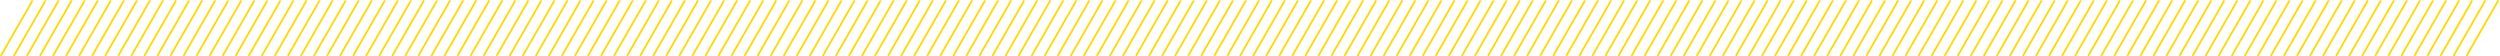 <?xml version="1.0" encoding="UTF-8"?> <svg xmlns="http://www.w3.org/2000/svg" width="2796" height="63" viewBox="0 0 2796 63" fill="none"> <line x1="1714.31" y1="0.498" x2="1678.72" y2="62.498" stroke="#FFD800" stroke-width="2"></line> <line x1="2414.76" y1="0.498" x2="2379.16" y2="62.498" stroke="#FFD800" stroke-width="2"></line> <line x1="2064.54" y1="0.498" x2="2028.94" y2="62.498" stroke="#FFD800" stroke-width="2"></line> <line x1="2764.98" y1="0.498" x2="2729.39" y2="62.498" stroke="#FFD800" stroke-width="2"></line> <line x1="1539.2" y1="0.498" x2="1503.61" y2="62.498" stroke="#FFD800" stroke-width="2"></line> <line x1="2239.65" y1="0.498" x2="2204.05" y2="62.498" stroke="#FFD800" stroke-width="2"></line> <line x1="1889.42" y1="0.498" x2="1853.83" y2="62.498" stroke="#FFD800" stroke-width="2"></line> <line x1="2589.87" y1="0.498" x2="2554.28" y2="62.498" stroke="#FFD800" stroke-width="2"></line> <line x1="1626.76" y1="0.498" x2="1591.16" y2="62.498" stroke="#FFD800" stroke-width="2"></line> <line x1="2327.2" y1="0.498" x2="2291.61" y2="62.498" stroke="#FFD800" stroke-width="2"></line> <line x1="1976.98" y1="0.498" x2="1941.39" y2="62.498" stroke="#FFD800" stroke-width="2"></line> <line x1="2677.42" y1="0.498" x2="2641.83" y2="62.498" stroke="#FFD800" stroke-width="2"></line> <line x1="1451.65" y1="0.498" x2="1416.05" y2="62.498" stroke="#FFD800" stroke-width="2"></line> <line x1="2152.09" y1="0.498" x2="2116.5" y2="62.498" stroke="#FFD800" stroke-width="2"></line> <line x1="1801.87" y1="0.498" x2="1766.28" y2="62.498" stroke="#FFD800" stroke-width="2"></line> <line x1="2502.31" y1="0.498" x2="2466.72" y2="62.498" stroke="#FFD800" stroke-width="2"></line> <line x1="1670.54" y1="0.498" x2="1634.94" y2="62.498" stroke="#FFD800" stroke-width="2"></line> <line x1="2370.98" y1="0.498" x2="2335.39" y2="62.498" stroke="#FFD800" stroke-width="2"></line> <line x1="2020.76" y1="0.498" x2="1985.16" y2="62.498" stroke="#FFD800" stroke-width="2"></line> <line x1="2721.2" y1="0.498" x2="2685.61" y2="62.498" stroke="#FFD800" stroke-width="2"></line> <line x1="1495.42" y1="0.498" x2="1459.83" y2="62.498" stroke="#FFD800" stroke-width="2"></line> <line x1="2195.87" y1="0.498" x2="2160.28" y2="62.498" stroke="#FFD800" stroke-width="2"></line> <line x1="1845.65" y1="0.498" x2="1810.05" y2="62.498" stroke="#FFD800" stroke-width="2"></line> <line x1="2546.09" y1="0.498" x2="2510.5" y2="62.498" stroke="#FFD800" stroke-width="2"></line> <line x1="1582.98" y1="0.498" x2="1547.39" y2="62.498" stroke="#FFD800" stroke-width="2"></line> <line x1="2283.42" y1="0.498" x2="2247.83" y2="62.498" stroke="#FFD800" stroke-width="2"></line> <line x1="1933.2" y1="0.498" x2="1897.61" y2="62.498" stroke="#FFD800" stroke-width="2"></line> <line x1="2633.65" y1="0.498" x2="2598.05" y2="62.498" stroke="#FFD800" stroke-width="2"></line> <line x1="2108.31" y1="0.498" x2="2072.72" y2="62.498" stroke="#FFD800" stroke-width="2"></line> <line x1="1758.09" y1="0.498" x2="1722.5" y2="62.498" stroke="#FFD800" stroke-width="2"></line> <line x1="2458.54" y1="0.498" x2="2422.94" y2="62.498" stroke="#FFD800" stroke-width="2"></line> <line x1="1728.91" y1="0.498" x2="1693.31" y2="62.498" stroke="#FFD800" stroke-width="2"></line> <line x1="2429.35" y1="0.498" x2="2393.76" y2="62.498" stroke="#FFD800" stroke-width="2"></line> <line x1="2079.13" y1="0.498" x2="2043.54" y2="62.498" stroke="#FFD800" stroke-width="2"></line> <line x1="2779.57" y1="0.498" x2="2743.98" y2="62.498" stroke="#FFD800" stroke-width="2"></line> <line x1="1553.79" y1="0.498" x2="1518.2" y2="62.498" stroke="#FFD800" stroke-width="2"></line> <line x1="2254.24" y1="0.498" x2="2218.65" y2="62.498" stroke="#FFD800" stroke-width="2"></line> <line x1="1904.02" y1="0.498" x2="1868.42" y2="62.498" stroke="#FFD800" stroke-width="2"></line> <line x1="2604.46" y1="0.498" x2="2568.87" y2="62.498" stroke="#FFD800" stroke-width="2"></line> <line x1="1641.35" y1="0.498" x2="1605.76" y2="62.498" stroke="#FFD800" stroke-width="2"></line> <line x1="2341.79" y1="0.498" x2="2306.2" y2="62.498" stroke="#FFD800" stroke-width="2"></line> <line x1="1991.57" y1="0.498" x2="1955.98" y2="62.498" stroke="#FFD800" stroke-width="2"></line> <line x1="2692.02" y1="0.498" x2="2656.42" y2="62.498" stroke="#FFD800" stroke-width="2"></line> <line x1="1466.24" y1="0.498" x2="1430.64" y2="62.498" stroke="#FFD800" stroke-width="2"></line> <line x1="2166.68" y1="0.498" x2="2131.09" y2="62.498" stroke="#FFD800" stroke-width="2"></line> <line x1="1816.46" y1="0.498" x2="1780.87" y2="62.498" stroke="#FFD800" stroke-width="2"></line> <line x1="2516.91" y1="0.498" x2="2481.31" y2="62.498" stroke="#FFD800" stroke-width="2"></line> <line x1="1685.13" y1="0.498" x2="1649.54" y2="62.498" stroke="#FFD800" stroke-width="2"></line> <line x1="2385.57" y1="0.498" x2="2349.98" y2="62.498" stroke="#FFD800" stroke-width="2"></line> <line x1="2035.35" y1="0.498" x2="1999.76" y2="62.498" stroke="#FFD800" stroke-width="2"></line> <line x1="2735.79" y1="0.498" x2="2700.2" y2="62.498" stroke="#FFD800" stroke-width="2"></line> <line x1="1510.02" y1="0.498" x2="1474.42" y2="62.498" stroke="#FFD800" stroke-width="2"></line> <line x1="2210.46" y1="0.498" x2="2174.87" y2="62.498" stroke="#FFD800" stroke-width="2"></line> <line x1="1860.24" y1="0.498" x2="1824.65" y2="62.498" stroke="#FFD800" stroke-width="2"></line> <line x1="2560.68" y1="0.498" x2="2525.09" y2="62.498" stroke="#FFD800" stroke-width="2"></line> <line x1="1597.57" y1="0.498" x2="1561.98" y2="62.498" stroke="#FFD800" stroke-width="2"></line> <line x1="2298.02" y1="0.498" x2="2262.42" y2="62.498" stroke="#FFD800" stroke-width="2"></line> <line x1="1947.79" y1="0.498" x2="1912.2" y2="62.498" stroke="#FFD800" stroke-width="2"></line> <line x1="2648.24" y1="0.498" x2="2612.65" y2="62.498" stroke="#FFD800" stroke-width="2"></line> <line x1="1422.46" y1="0.498" x2="1386.87" y2="62.498" stroke="#FFD800" stroke-width="2"></line> <line x1="2122.91" y1="0.498" x2="2087.31" y2="62.498" stroke="#FFD800" stroke-width="2"></line> <line x1="1772.68" y1="0.498" x2="1737.09" y2="62.498" stroke="#FFD800" stroke-width="2"></line> <line x1="2473.13" y1="0.498" x2="2437.54" y2="62.498" stroke="#FFD800" stroke-width="2"></line> <line x1="1743.5" y1="0.498" x2="1707.91" y2="62.498" stroke="#FFD800" stroke-width="2"></line> <line x1="2443.94" y1="0.498" x2="2408.35" y2="62.498" stroke="#FFD800" stroke-width="2"></line> <line x1="2093.72" y1="0.498" x2="2058.13" y2="62.498" stroke="#FFD800" stroke-width="2"></line> <line x1="2794.16" y1="0.498" x2="2758.57" y2="62.498" stroke="#FFD800" stroke-width="2"></line> <line x1="1568.39" y1="0.498" x2="1532.79" y2="62.498" stroke="#FFD800" stroke-width="2"></line> <line x1="2268.83" y1="0.498" x2="2233.24" y2="62.498" stroke="#FFD800" stroke-width="2"></line> <line x1="1918.61" y1="0.498" x2="1883.02" y2="62.498" stroke="#FFD800" stroke-width="2"></line> <line x1="2619.05" y1="0.498" x2="2583.46" y2="62.498" stroke="#FFD800" stroke-width="2"></line> <line x1="1655.94" y1="0.498" x2="1620.35" y2="62.498" stroke="#FFD800" stroke-width="2"></line> <line x1="2356.39" y1="0.498" x2="2320.79" y2="62.498" stroke="#FFD800" stroke-width="2"></line> <line x1="2006.17" y1="0.498" x2="1970.57" y2="62.498" stroke="#FFD800" stroke-width="2"></line> <line x1="2706.61" y1="0.498" x2="2671.02" y2="62.498" stroke="#FFD800" stroke-width="2"></line> <line x1="1480.83" y1="0.498" x2="1445.24" y2="62.498" stroke="#FFD800" stroke-width="2"></line> <line x1="2181.28" y1="0.498" x2="2145.68" y2="62.498" stroke="#FFD800" stroke-width="2"></line> <line x1="1831.05" y1="0.498" x2="1795.46" y2="62.498" stroke="#FFD800" stroke-width="2"></line> <line x1="2531.5" y1="0.498" x2="2495.91" y2="62.498" stroke="#FFD800" stroke-width="2"></line> <line x1="1699.72" y1="0.498" x2="1664.13" y2="62.498" stroke="#FFD800" stroke-width="2"></line> <line x1="2400.16" y1="0.498" x2="2364.57" y2="62.498" stroke="#FFD800" stroke-width="2"></line> <line x1="2049.94" y1="0.498" x2="2014.35" y2="62.498" stroke="#FFD800" stroke-width="2"></line> <line x1="2750.39" y1="0.498" x2="2714.79" y2="62.498" stroke="#FFD800" stroke-width="2"></line> <line x1="1524.61" y1="0.498" x2="1489.02" y2="62.498" stroke="#FFD800" stroke-width="2"></line> <line x1="2225.05" y1="0.498" x2="2189.46" y2="62.498" stroke="#FFD800" stroke-width="2"></line> <line x1="1874.83" y1="0.498" x2="1839.24" y2="62.498" stroke="#FFD800" stroke-width="2"></line> <line x1="2575.28" y1="0.498" x2="2539.68" y2="62.498" stroke="#FFD800" stroke-width="2"></line> <line x1="1612.16" y1="0.498" x2="1576.57" y2="62.498" stroke="#FFD800" stroke-width="2"></line> <line x1="2312.61" y1="0.498" x2="2277.02" y2="62.498" stroke="#FFD800" stroke-width="2"></line> <line x1="1962.39" y1="0.498" x2="1926.79" y2="62.498" stroke="#FFD800" stroke-width="2"></line> <line x1="2662.83" y1="0.498" x2="2627.24" y2="62.498" stroke="#FFD800" stroke-width="2"></line> <line x1="1437.05" y1="0.498" x2="1401.46" y2="62.498" stroke="#FFD800" stroke-width="2"></line> <line x1="2137.5" y1="0.498" x2="2101.91" y2="62.498" stroke="#FFD800" stroke-width="2"></line> <line x1="1787.28" y1="0.498" x2="1751.68" y2="62.498" stroke="#FFD800" stroke-width="2"></line> <line x1="2487.72" y1="0.498" x2="2452.13" y2="62.498" stroke="#FFD800" stroke-width="2"></line> <line x1="328.313" y1="0.498" x2="292.72" y2="62.498" stroke="#FFD800" stroke-width="2"></line> <line x1="1028.76" y1="0.498" x2="993.165" y2="62.498" stroke="#FFD800" stroke-width="2"></line> <line x1="678.535" y1="0.498" x2="642.943" y2="62.498" stroke="#FFD800" stroke-width="2"></line> <line x1="1378.98" y1="0.498" x2="1343.39" y2="62.498" stroke="#FFD800" stroke-width="2"></line> <line x1="153.201" y1="0.498" x2="117.609" y2="62.498" stroke="#FFD800" stroke-width="2"></line> <line x1="853.647" y1="0.498" x2="818.054" y2="62.498" stroke="#FFD800" stroke-width="2"></line> <line x1="503.424" y1="0.498" x2="467.831" y2="62.498" stroke="#FFD800" stroke-width="2"></line> <line x1="1203.87" y1="0.498" x2="1168.28" y2="62.498" stroke="#FFD800" stroke-width="2"></line> <line x1="240.757" y1="0.498" x2="205.164" y2="62.498" stroke="#FFD800" stroke-width="2"></line> <line x1="941.202" y1="0.498" x2="905.61" y2="62.498" stroke="#FFD800" stroke-width="2"></line> <line x1="590.98" y1="0.498" x2="555.387" y2="62.498" stroke="#FFD800" stroke-width="2"></line> <line x1="1291.42" y1="0.498" x2="1255.83" y2="62.498" stroke="#FFD800" stroke-width="2"></line> <line x1="65.646" y1="0.498" x2="30.053" y2="62.498" stroke="#FFD800" stroke-width="2"></line> <line x1="766.091" y1="0.498" x2="730.498" y2="62.498" stroke="#FFD800" stroke-width="2"></line> <line x1="415.868" y1="0.498" x2="380.276" y2="62.498" stroke="#FFD800" stroke-width="2"></line> <line x1="1116.31" y1="0.498" x2="1080.72" y2="62.498" stroke="#FFD800" stroke-width="2"></line> <line x1="284.535" y1="0.498" x2="248.943" y2="62.498" stroke="#FFD800" stroke-width="2"></line> <line x1="984.98" y1="0.498" x2="949.387" y2="62.498" stroke="#FFD800" stroke-width="2"></line> <line x1="634.757" y1="0.498" x2="599.164" y2="62.498" stroke="#FFD800" stroke-width="2"></line> <line x1="1335.2" y1="0.498" x2="1299.61" y2="62.498" stroke="#FFD800" stroke-width="2"></line> <line x1="109.423" y1="0.498" x2="73.83" y2="62.498" stroke="#FFD800" stroke-width="2"></line> <line x1="809.868" y1="0.498" x2="774.276" y2="62.498" stroke="#FFD800" stroke-width="2"></line> <line x1="459.647" y1="0.498" x2="424.054" y2="62.498" stroke="#FFD800" stroke-width="2"></line> <line x1="1160.09" y1="0.498" x2="1124.5" y2="62.498" stroke="#FFD800" stroke-width="2"></line> <line x1="196.979" y1="0.498" x2="161.386" y2="62.498" stroke="#FFD800" stroke-width="2"></line> <line x1="897.424" y1="0.498" x2="861.831" y2="62.498" stroke="#FFD800" stroke-width="2"></line> <line x1="547.202" y1="0.498" x2="511.61" y2="62.498" stroke="#FFD800" stroke-width="2"></line> <line x1="1247.65" y1="0.498" x2="1212.05" y2="62.498" stroke="#FFD800" stroke-width="2"></line> <line x1="722.313" y1="0.498" x2="686.72" y2="62.498" stroke="#FFD800" stroke-width="2"></line> <line x1="372.091" y1="0.498" x2="336.498" y2="62.498" stroke="#FFD800" stroke-width="2"></line> <line x1="1072.54" y1="0.498" x2="1036.94" y2="62.498" stroke="#FFD800" stroke-width="2"></line> <line x1="342.905" y1="0.498" x2="307.313" y2="62.498" stroke="#FFD800" stroke-width="2"></line> <line x1="1043.35" y1="0.498" x2="1007.76" y2="62.498" stroke="#FFD800" stroke-width="2"></line> <line x1="693.128" y1="0.498" x2="657.535" y2="62.498" stroke="#FFD800" stroke-width="2"></line> <line x1="1393.57" y1="0.498" x2="1357.98" y2="62.498" stroke="#FFD800" stroke-width="2"></line> <line x1="167.794" y1="0.498" x2="132.201" y2="62.498" stroke="#FFD800" stroke-width="2"></line> <line x1="868.238" y1="0.498" x2="832.646" y2="62.498" stroke="#FFD800" stroke-width="2"></line> <line x1="518.017" y1="0.498" x2="482.424" y2="62.498" stroke="#FFD800" stroke-width="2"></line> <line x1="1218.46" y1="0.498" x2="1182.87" y2="62.498" stroke="#FFD800" stroke-width="2"></line> <line x1="255.35" y1="0.498" x2="219.757" y2="62.498" stroke="#FFD800" stroke-width="2"></line> <line x1="955.794" y1="0.498" x2="920.201" y2="62.498" stroke="#FFD800" stroke-width="2"></line> <line x1="605.572" y1="0.498" x2="569.98" y2="62.498" stroke="#FFD800" stroke-width="2"></line> <line x1="1306.02" y1="0.498" x2="1270.42" y2="62.498" stroke="#FFD800" stroke-width="2"></line> <line x1="80.237" y1="0.498" x2="44.645" y2="62.498" stroke="#FFD800" stroke-width="2"></line> <line x1="780.684" y1="0.498" x2="745.091" y2="62.498" stroke="#FFD800" stroke-width="2"></line> <line x1="430.461" y1="0.498" x2="394.868" y2="62.498" stroke="#FFD800" stroke-width="2"></line> <line x1="1130.91" y1="0.498" x2="1095.31" y2="62.498" stroke="#FFD800" stroke-width="2"></line> <line x1="299.128" y1="0.498" x2="263.535" y2="62.498" stroke="#FFD800" stroke-width="2"></line> <line x1="999.572" y1="0.498" x2="963.98" y2="62.498" stroke="#FFD800" stroke-width="2"></line> <line x1="649.35" y1="0.498" x2="613.757" y2="62.498" stroke="#FFD800" stroke-width="2"></line> <line x1="1349.79" y1="0.498" x2="1314.2" y2="62.498" stroke="#FFD800" stroke-width="2"></line> <line x1="124.016" y1="0.498" x2="88.423" y2="62.498" stroke="#FFD800" stroke-width="2"></line> <line x1="824.461" y1="0.498" x2="788.868" y2="62.498" stroke="#FFD800" stroke-width="2"></line> <line x1="474.238" y1="0.498" x2="438.646" y2="62.498" stroke="#FFD800" stroke-width="2"></line> <line x1="1174.68" y1="0.498" x2="1139.09" y2="62.498" stroke="#FFD800" stroke-width="2"></line> <line x1="211.571" y1="0.498" x2="175.979" y2="62.498" stroke="#FFD800" stroke-width="2"></line> <line x1="912.017" y1="0.498" x2="876.424" y2="62.498" stroke="#FFD800" stroke-width="2"></line> <line x1="561.794" y1="0.498" x2="526.201" y2="62.498" stroke="#FFD800" stroke-width="2"></line> <line x1="1262.24" y1="0.498" x2="1226.65" y2="62.498" stroke="#FFD800" stroke-width="2"></line> <line x1="36.46" y1="0.498" x2="0.867" y2="62.498" stroke="#FFD800" stroke-width="2"></line> <line x1="736.905" y1="0.498" x2="701.313" y2="62.498" stroke="#FFD800" stroke-width="2"></line> <line x1="386.684" y1="0.498" x2="351.091" y2="62.498" stroke="#FFD800" stroke-width="2"></line> <line x1="1087.13" y1="0.498" x2="1051.54" y2="62.498" stroke="#FFD800" stroke-width="2"></line> <line x1="357.498" y1="0.498" x2="321.906" y2="62.498" stroke="#FFD800" stroke-width="2"></line> <line x1="1057.94" y1="0.498" x2="1022.35" y2="62.498" stroke="#FFD800" stroke-width="2"></line> <line x1="707.721" y1="0.498" x2="672.128" y2="62.498" stroke="#FFD800" stroke-width="2"></line> <line x1="1408.17" y1="0.498" x2="1372.57" y2="62.498" stroke="#FFD800" stroke-width="2"></line> <line x1="182.387" y1="0.498" x2="146.794" y2="62.498" stroke="#FFD800" stroke-width="2"></line> <line x1="882.831" y1="0.498" x2="847.239" y2="62.498" stroke="#FFD800" stroke-width="2"></line> <line x1="532.609" y1="0.498" x2="497.017" y2="62.498" stroke="#FFD800" stroke-width="2"></line> <line x1="1233.05" y1="0.498" x2="1197.46" y2="62.498" stroke="#FFD800" stroke-width="2"></line> <line x1="269.942" y1="0.498" x2="234.35" y2="62.498" stroke="#FFD800" stroke-width="2"></line> <line x1="970.387" y1="0.498" x2="934.794" y2="62.498" stroke="#FFD800" stroke-width="2"></line> <line x1="620.165" y1="0.498" x2="584.573" y2="62.498" stroke="#FFD800" stroke-width="2"></line> <line x1="1320.61" y1="0.498" x2="1285.02" y2="62.498" stroke="#FFD800" stroke-width="2"></line> <line x1="94.83" y1="0.498" x2="59.237" y2="62.498" stroke="#FFD800" stroke-width="2"></line> <line x1="795.275" y1="0.498" x2="759.683" y2="62.498" stroke="#FFD800" stroke-width="2"></line> <line x1="445.054" y1="0.498" x2="409.461" y2="62.498" stroke="#FFD800" stroke-width="2"></line> <line x1="1145.5" y1="0.498" x2="1109.91" y2="62.498" stroke="#FFD800" stroke-width="2"></line> <line x1="313.72" y1="0.498" x2="278.127" y2="62.498" stroke="#FFD800" stroke-width="2"></line> <line x1="1014.17" y1="0.498" x2="978.573" y2="62.498" stroke="#FFD800" stroke-width="2"></line> <line x1="663.942" y1="0.498" x2="628.35" y2="62.498" stroke="#FFD800" stroke-width="2"></line> <line x1="1364.39" y1="0.498" x2="1328.79" y2="62.498" stroke="#FFD800" stroke-width="2"></line> <line x1="138.608" y1="0.498" x2="103.016" y2="62.498" stroke="#FFD800" stroke-width="2"></line> <line x1="839.054" y1="0.498" x2="803.461" y2="62.498" stroke="#FFD800" stroke-width="2"></line> <line x1="488.831" y1="0.498" x2="453.239" y2="62.498" stroke="#FFD800" stroke-width="2"></line> <line x1="1189.28" y1="0.498" x2="1153.68" y2="62.498" stroke="#FFD800" stroke-width="2"></line> <line x1="226.164" y1="0.498" x2="190.572" y2="62.498" stroke="#FFD800" stroke-width="2"></line> <line x1="926.609" y1="0.498" x2="891.017" y2="62.498" stroke="#FFD800" stroke-width="2"></line> <line x1="576.387" y1="0.498" x2="540.794" y2="62.498" stroke="#FFD800" stroke-width="2"></line> <line x1="1276.83" y1="0.498" x2="1241.24" y2="62.498" stroke="#FFD800" stroke-width="2"></line> <line x1="51.053" y1="0.498" x2="15.46" y2="62.498" stroke="#FFD800" stroke-width="2"></line> <line x1="751.498" y1="0.498" x2="715.906" y2="62.498" stroke="#FFD800" stroke-width="2"></line> <line x1="401.275" y1="0.498" x2="365.683" y2="62.498" stroke="#FFD800" stroke-width="2"></line> <line x1="1101.72" y1="0.498" x2="1066.13" y2="62.498" stroke="#FFD800" stroke-width="2"></line> </svg> 